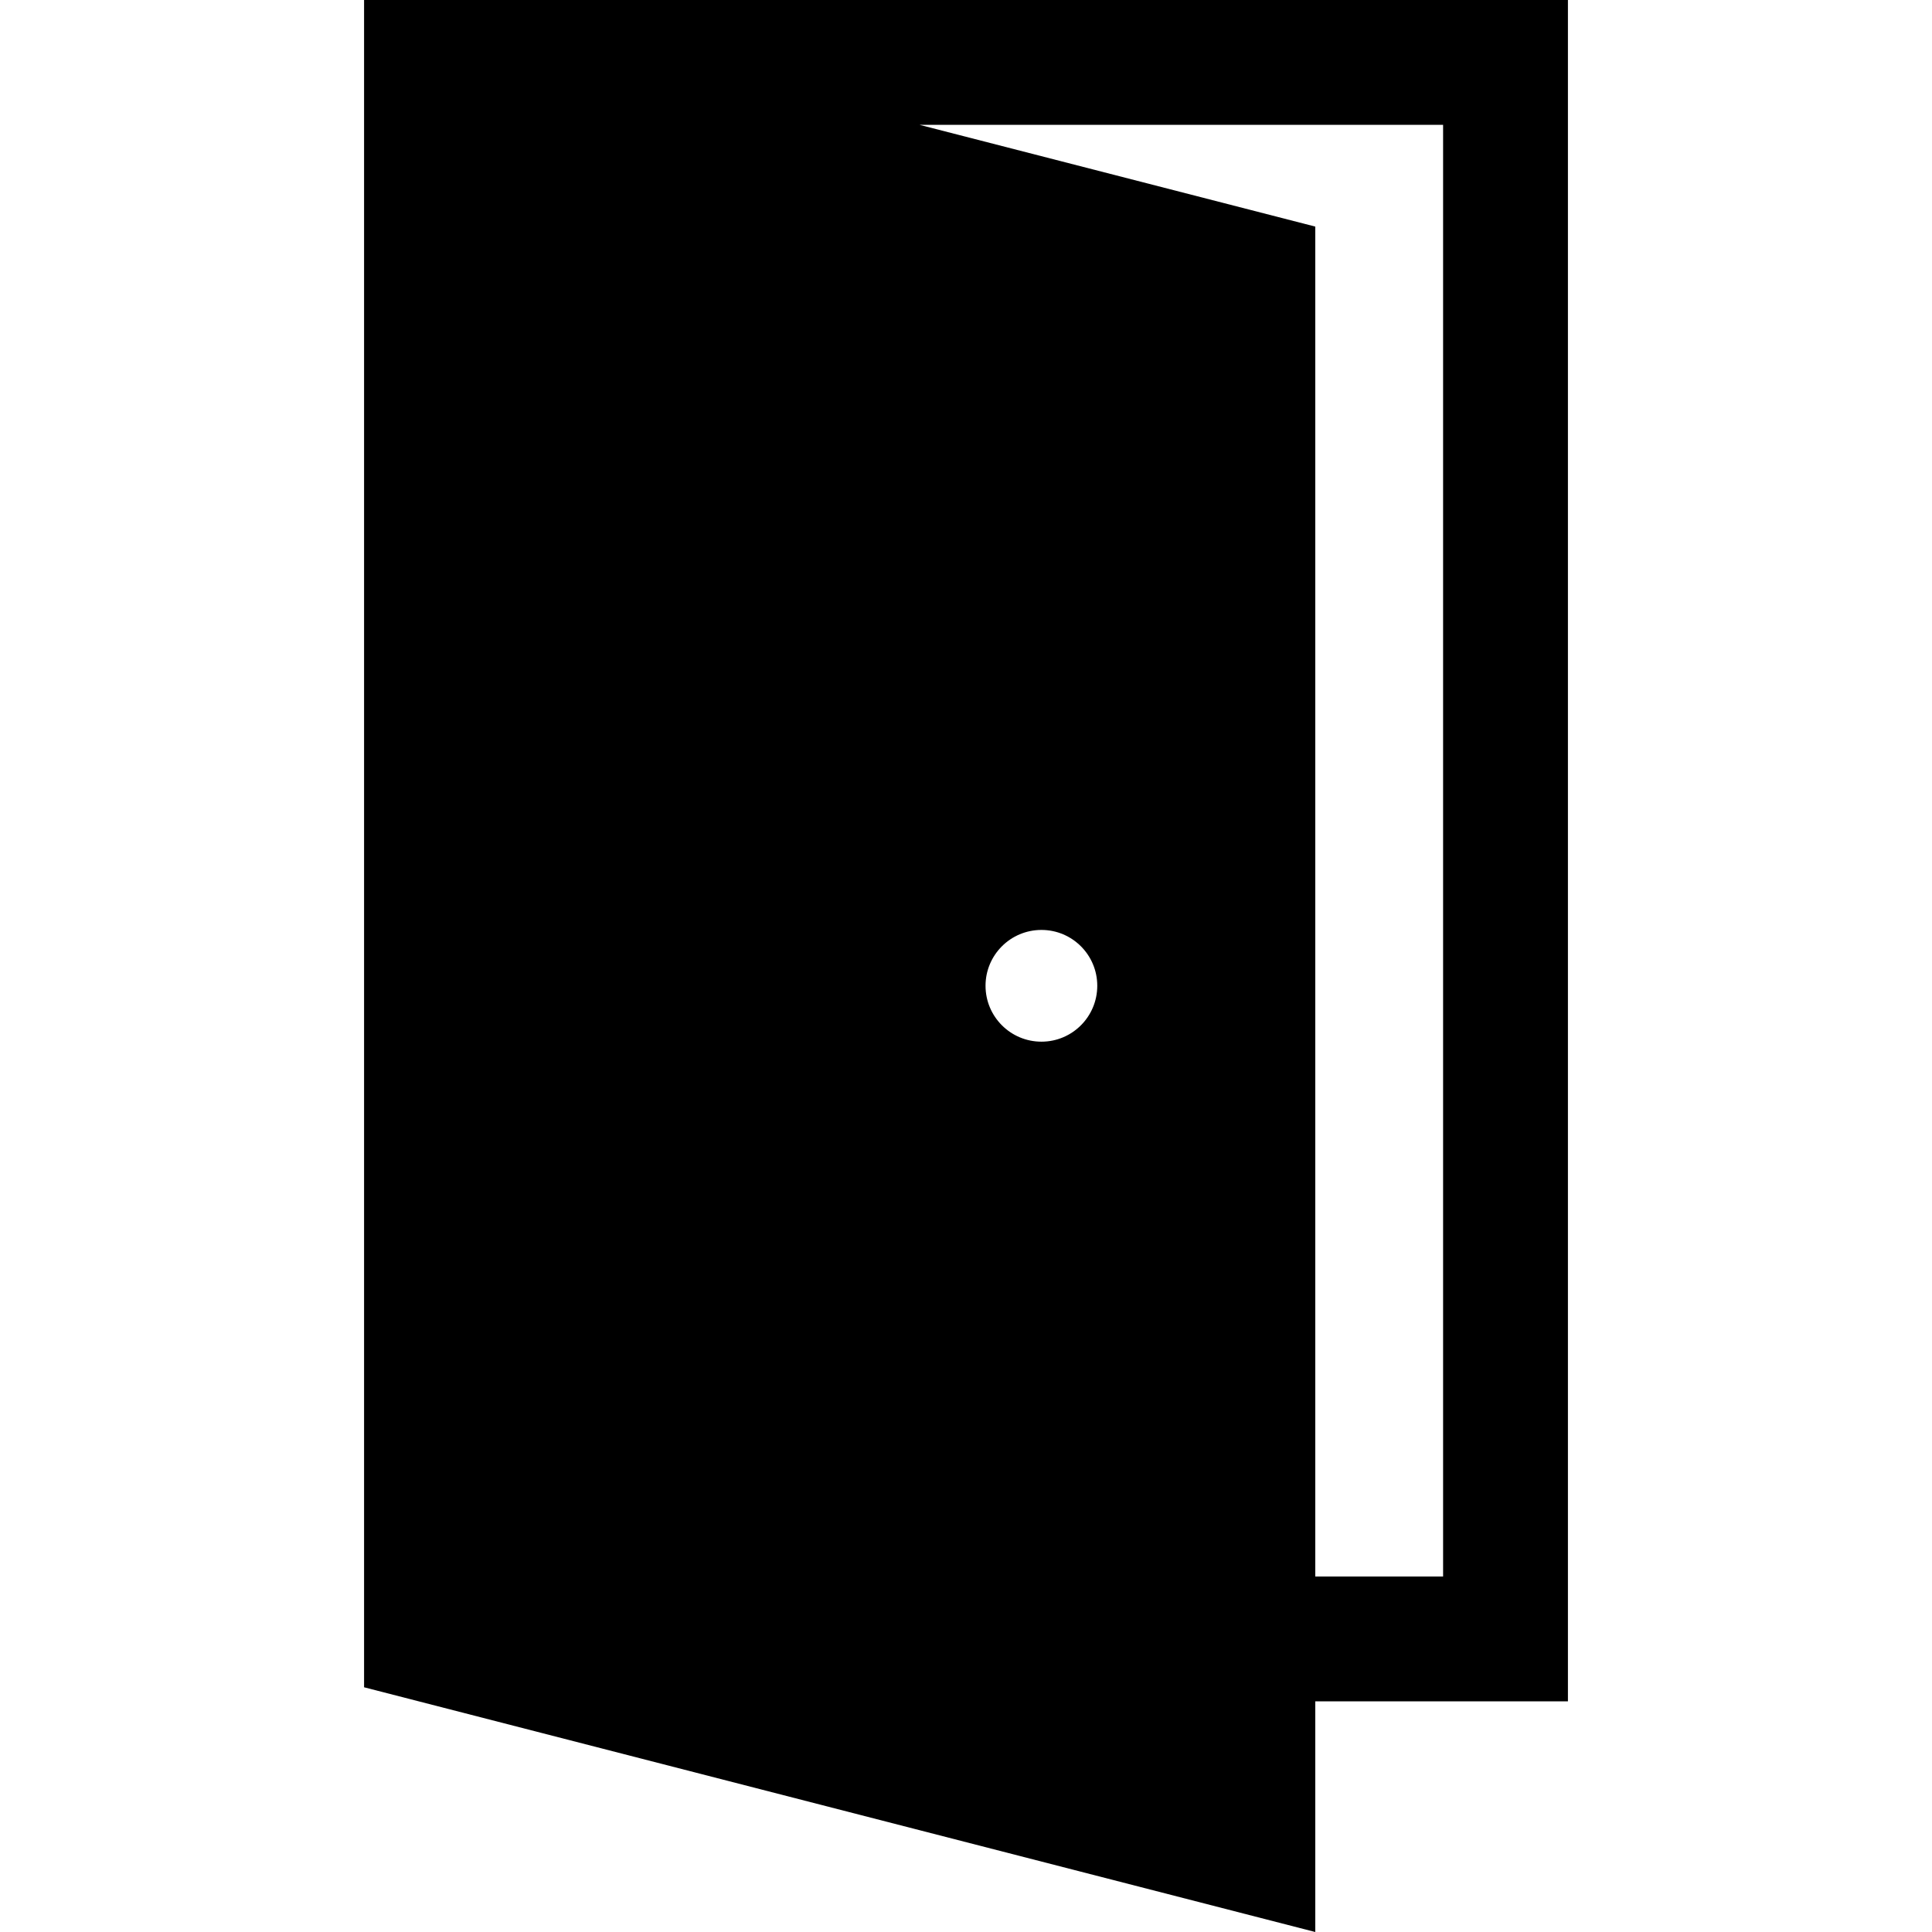 <svg xmlns="http://www.w3.org/2000/svg" fill="none" viewBox="0 0 18 18" height="18" width="18">
<path fill="black" d="M3.392 0V15.72L12.254 18V15.851H14.608V0H3.392ZM9.703 9.705C9.415 9.705 9.182 9.472 9.182 9.184C9.182 8.897 9.415 8.664 9.703 8.664C9.99 8.664 10.223 8.897 10.223 9.184C10.223 9.472 9.99 9.705 9.703 9.705ZM13.445 14.688H12.254V2.111L8.567 1.163H13.445V14.688Z"></path>
</svg>
